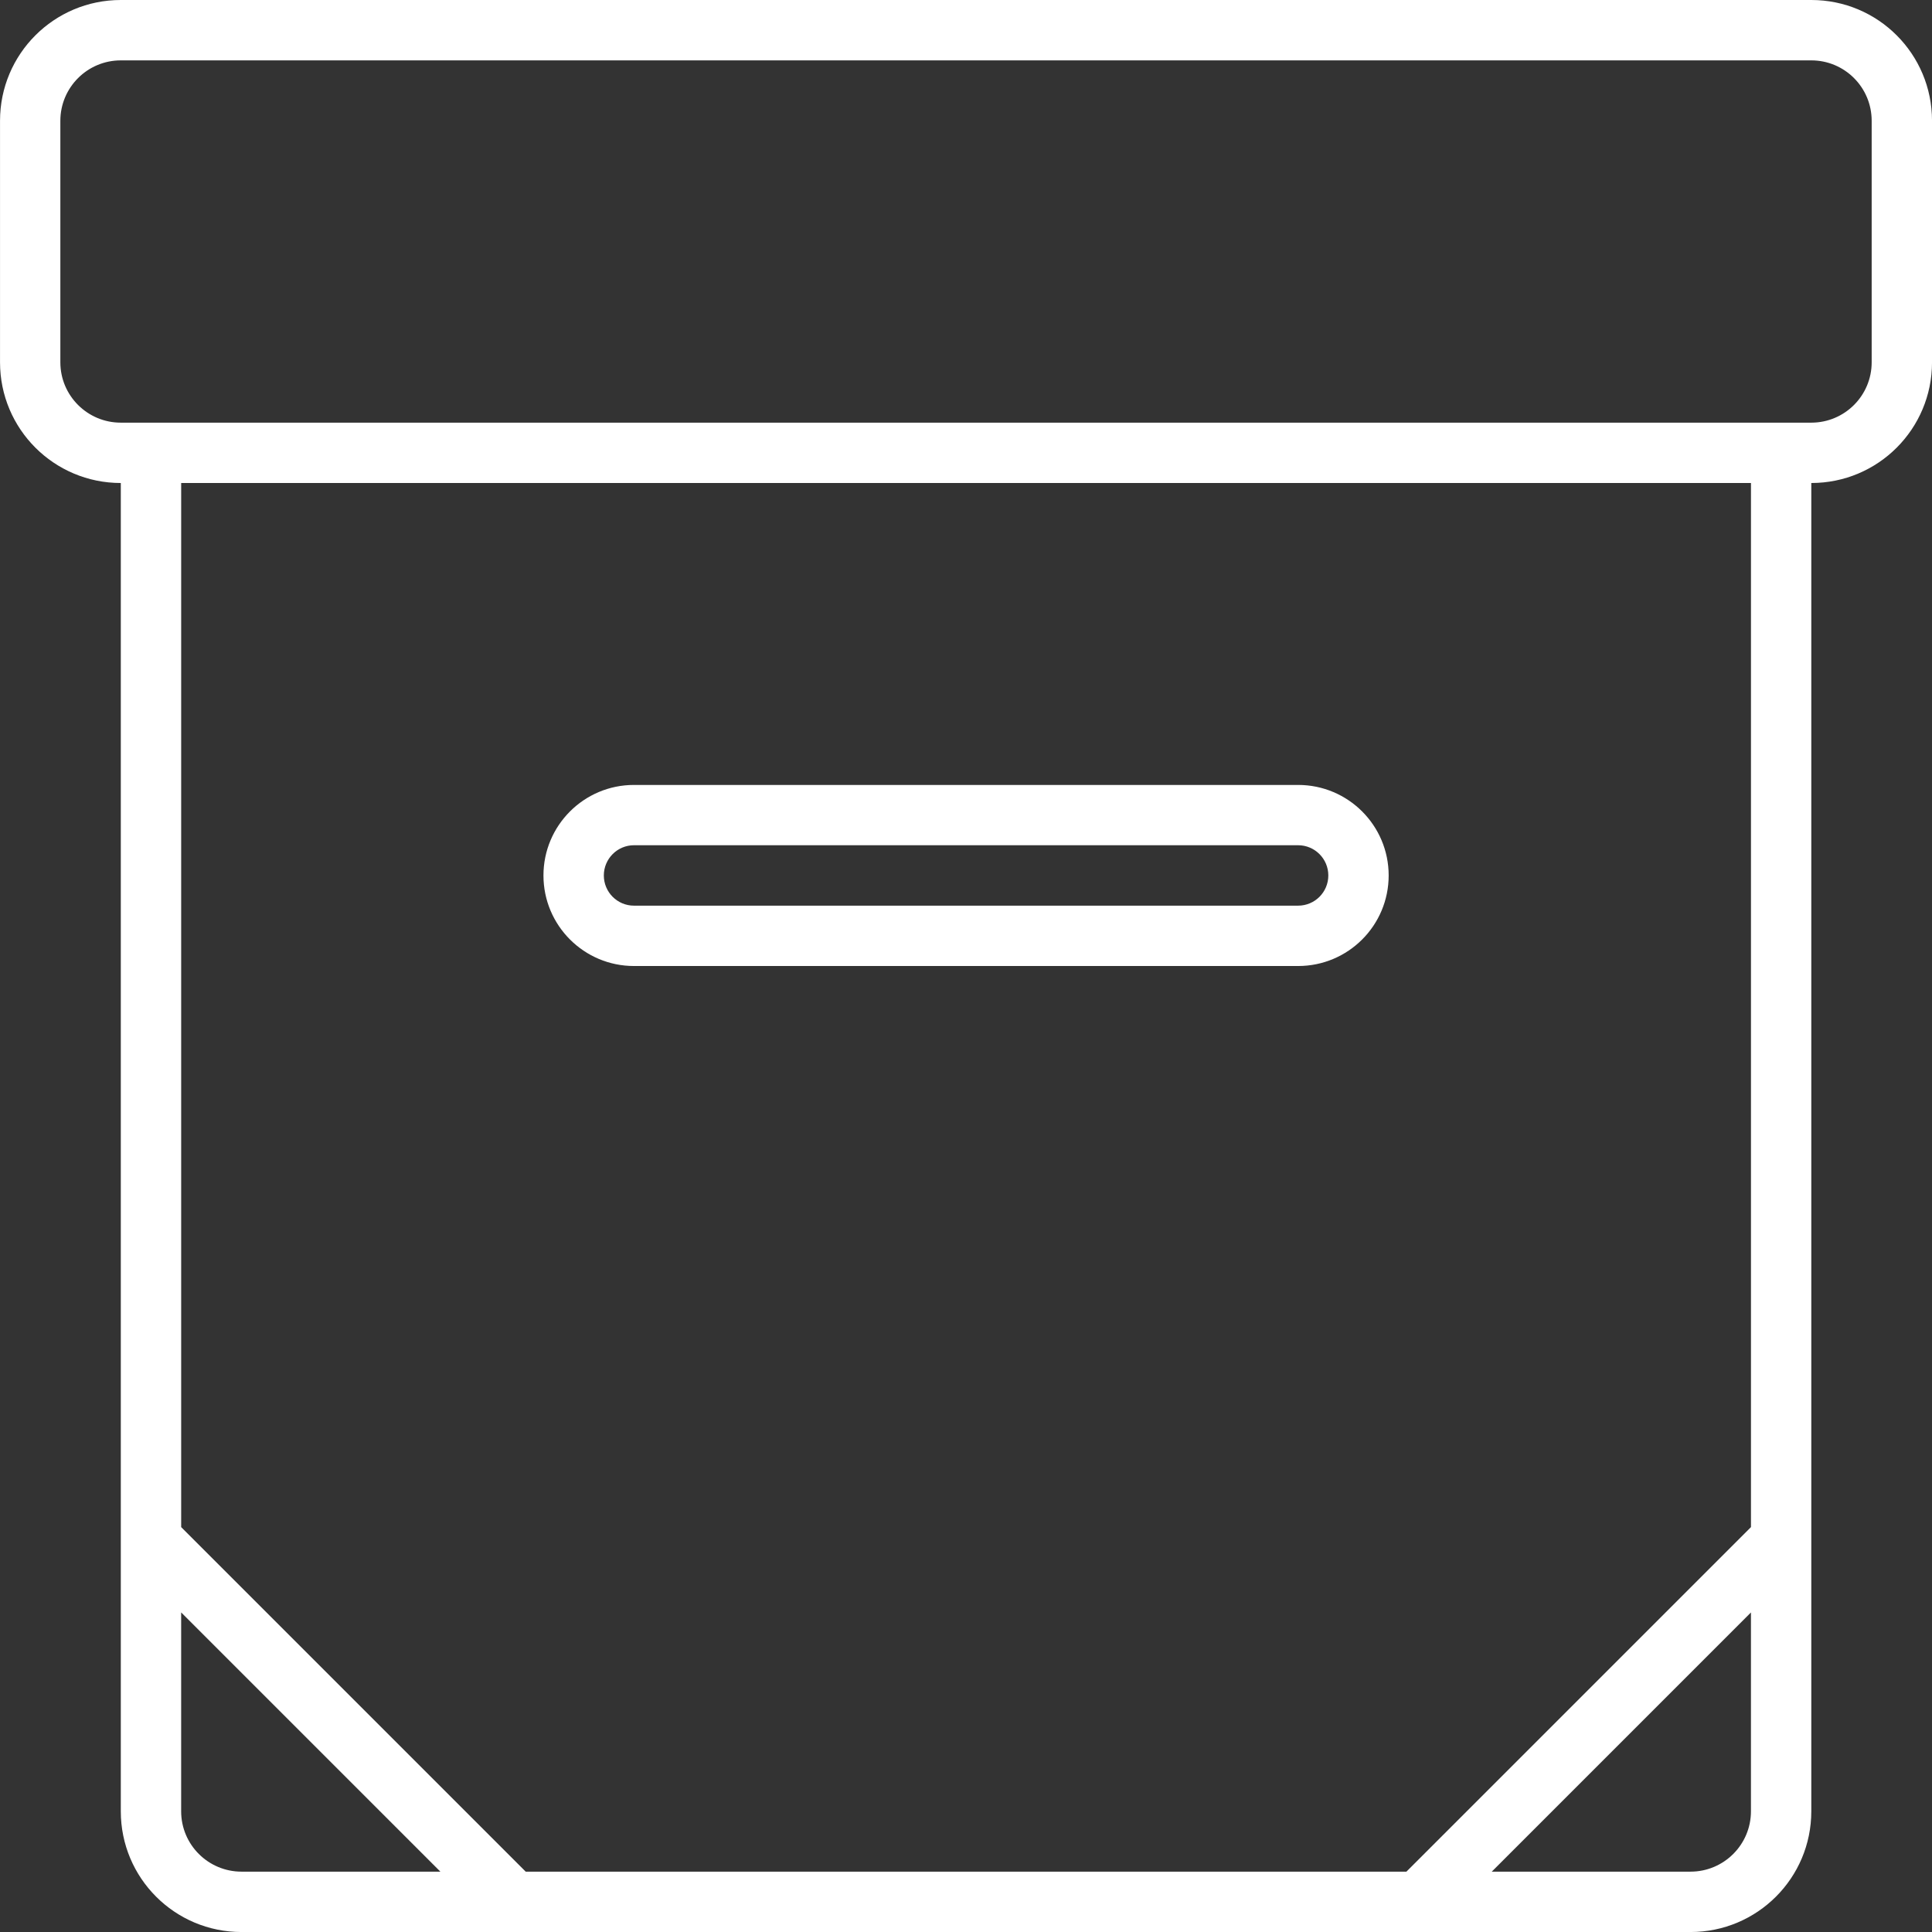 <?xml version="1.0" encoding="UTF-8" standalone="no"?>
<!-- Created with Inkscape (http://www.inkscape.org/) -->

<svg
   xmlns:dc="http://purl.org/dc/elements/1.1/"
   xmlns:cc="http://creativecommons.org/ns#"
   xmlns:rdf="http://www.w3.org/1999/02/22-rdf-syntax-ns#"
   xmlns:svg="http://www.w3.org/2000/svg"
   xmlns="http://www.w3.org/2000/svg"
   xmlns:sodipodi="http://sodipodi.sourceforge.net/DTD/sodipodi-0.dtd"
   xmlns:inkscape="http://www.inkscape.org/namespaces/inkscape"
   width="79.999"
   height="80"
   id="svg2991"
   version="1.1"
   inkscape:version="0.48.5 r10040"
   sodipodi:docname="box.svg">
  <rect width="100%" height="100%" fill="#333333" stroke="none"/>
  <defs
     id="defs2993" />
  <sodipodi:namedview
     id="base"
     pagecolor="#ffffff"
     bordercolor="#666666"
     borderopacity="1.0"
     inkscape:pageopacity="0.0"
     inkscape:pageshadow="2"
     inkscape:zoom="0.35"
     inkscape:cx="380.70256"
     inkscape:cy="334.28724"
     inkscape:document-units="px"
     inkscape:current-layer="layer1"
     showgrid="false"
     fit-margin-top="0"
     fit-margin-left="0"
     fit-margin-right="0"
     fit-margin-bottom="0"
     inkscape:window-width="1366"
     inkscape:window-height="719"
     inkscape:window-x="-4"
     inkscape:window-y="644"
     inkscape:window-maximized="1" />
  <g
     inkscape:label="Layer 1"
     inkscape:groupmode="layer"
     id="layer1"
     transform="translate(5.703,-786.65)">
    <path
       id="path72"
       d="m 69.298,806.65 0,55.001 c 0,2.763 -2.238,4.999 -5.001,4.999 l -60,0 c -2.763,0 -4.998,-2.235 -4.998,-4.999 l 0,-55.001 c -2.763,0 -5.001,-2.235 -5.001,-4.999 l 0,-10 c 0,-2.766 2.238,-5.001 5.001,-5.001 l 70,0 c 2.763,0 4.998,2.235 4.998,5.001 l 0,10 c 0,2.763 -2.235,4.999 -4.998,4.999 z m -5.001,57.5 c 1.38,0 2.502,-1.119 2.502,-2.499 l 0,-8.234 -10.733,10.734 8.232,0 z M 1.798,861.651 c 0,1.38 1.119,2.499 2.5,2.499 l 8.234,0 -10.734,-10.734 0,8.234 z m 0,-11.768 14.268,14.268 36.466,0 14.268,-14.268 0,-43.233 -65.001,0 0,43.233 z m 70,-58.231 c 0,-1.383 -1.119,-2.502 -2.5,-2.502 l -70,0 c -1.38,0 -2.502,1.119 -2.502,2.502 l 0,10 c 0,1.38 1.121,2.499 2.502,2.499 l 70,0 c 1.38,0 2.5,-1.119 2.5,-2.499 l 0,-10 z m -23.75,34.998 -27.5,0 c -2.069,0 -3.748,-1.679 -3.748,-3.75 0,-2.069 1.678,-3.748 3.748,-3.748 l 27.5,0 c 2.072,0 3.75,1.679 3.75,3.748 0,2.072 -1.678,3.75 -3.75,3.75 z m 0,-5.001 -27.5,0 c -0.689,0 -1.248,0.562 -1.248,1.251 0,0.691 0.559,1.251 1.248,1.251 l 27.5,0 c 0.691,0 1.251,-0.559 1.251,-1.251 0,-0.689 -0.559,-1.251 -1.251,-1.251 z"
       inkscape:connector-curvature="0"
       style="fill:#ffffff" />
  </g>
</svg>
